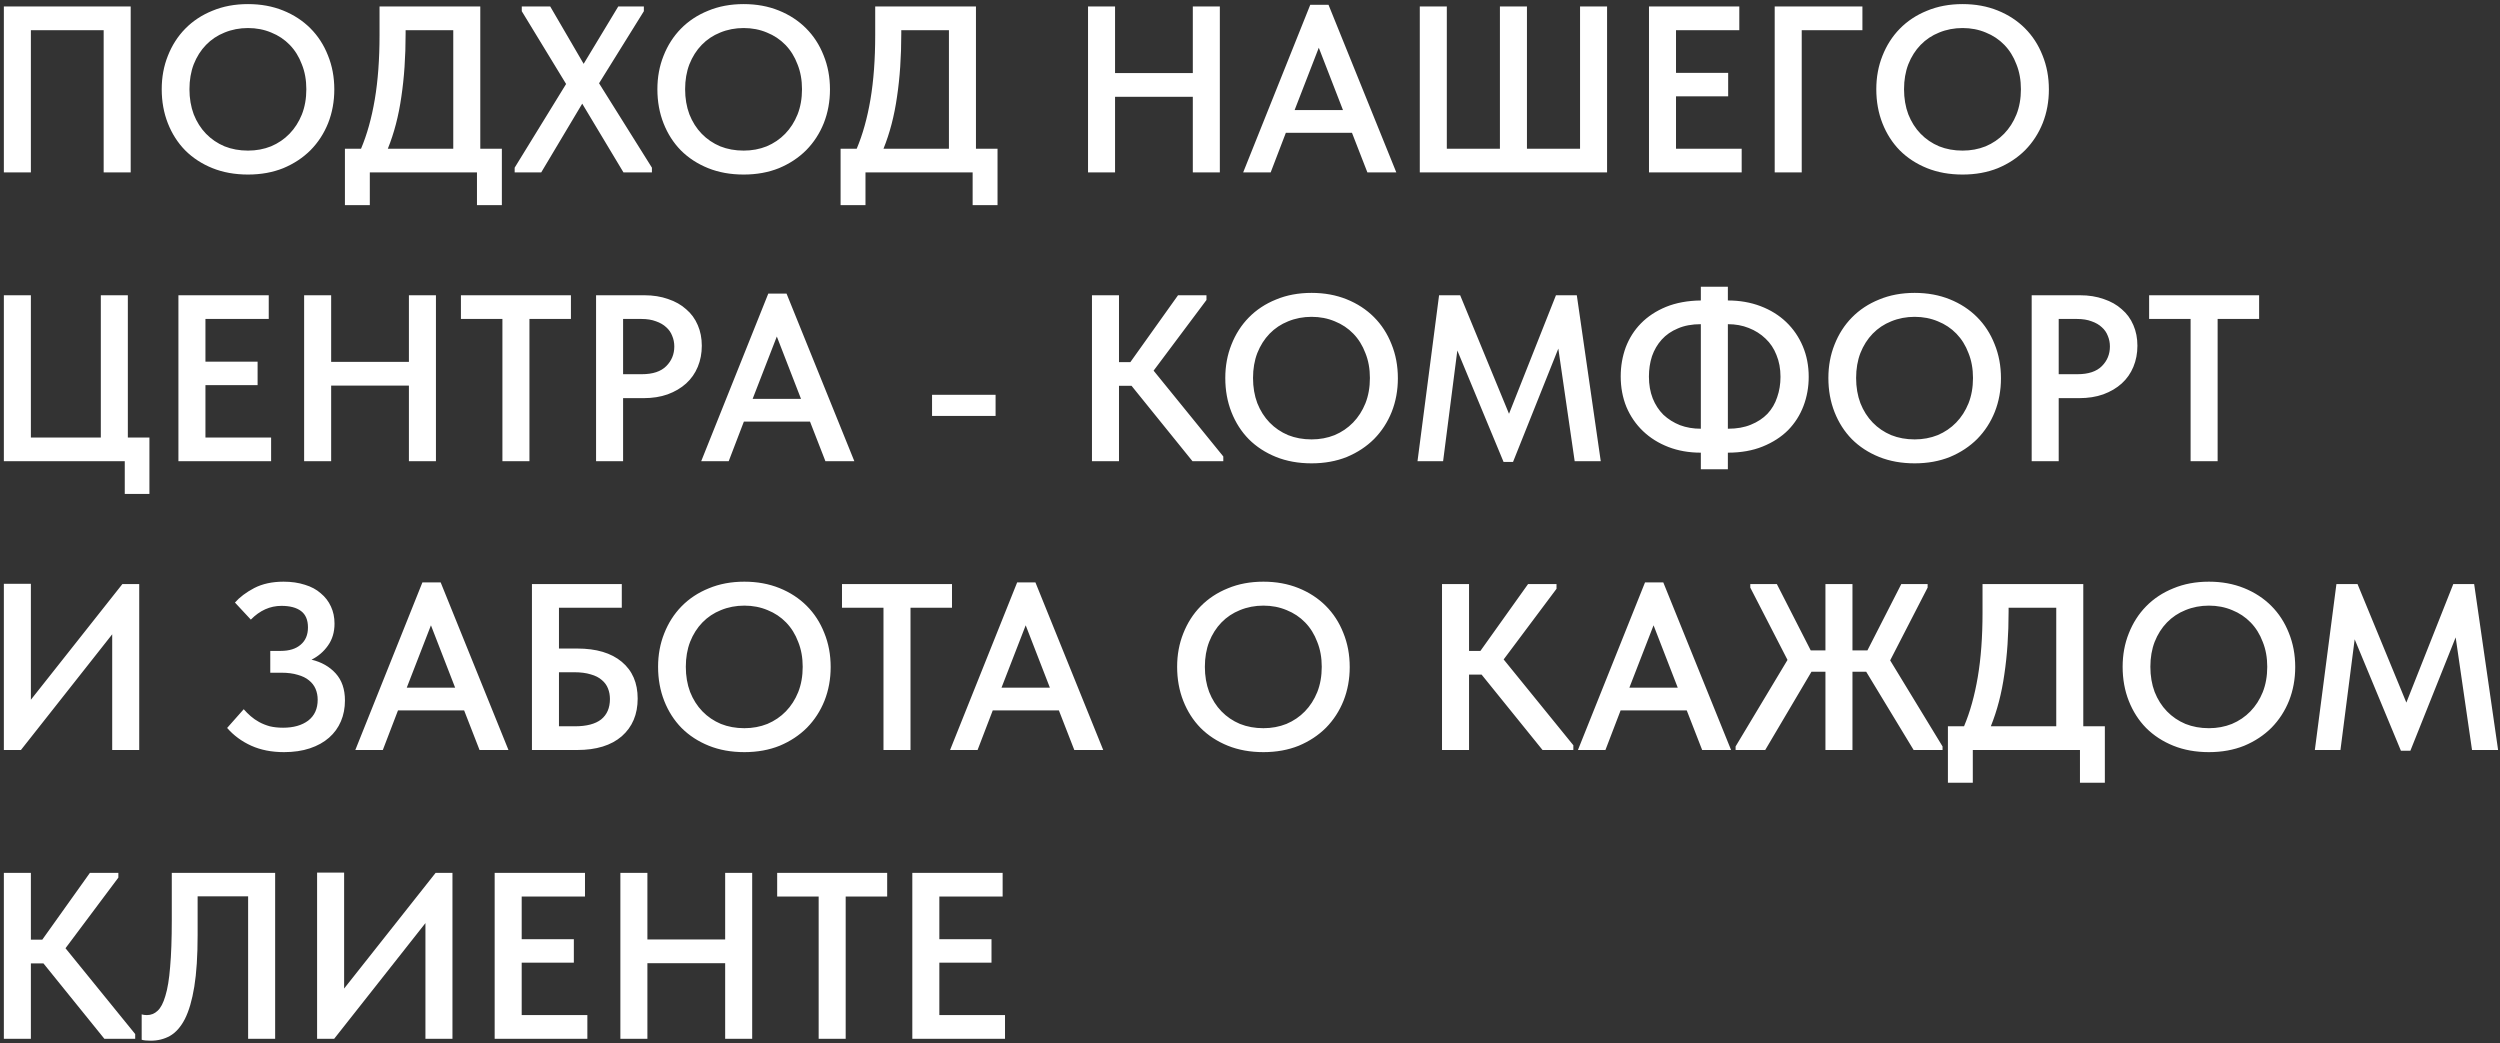 <?xml version="1.0" encoding="UTF-8"?> <svg xmlns="http://www.w3.org/2000/svg" width="580" height="242" viewBox="0 0 580 242" fill="none"><rect x="0" y="0" width="580" height="242" fill="#333333" stroke="none"/><path d="M0.895 1.5H30.32V40H24.05V7H7.165V40H0.895V1.5ZM57.539 34.94C59.446 34.94 61.224 34.61 62.874 33.95C64.524 33.253 65.954 32.282 67.164 31.035C68.374 29.788 69.327 28.303 70.024 26.58C70.721 24.82 71.069 22.858 71.069 20.695C71.069 18.568 70.721 16.643 70.024 14.92C69.364 13.16 68.429 11.657 67.219 10.41C66.009 9.163 64.579 8.21 62.929 7.55C61.279 6.853 59.482 6.505 57.539 6.505C55.596 6.505 53.781 6.853 52.094 7.55C50.444 8.21 49.014 9.163 47.804 10.41C46.594 11.657 45.641 13.16 44.944 14.92C44.284 16.643 43.954 18.568 43.954 20.695C43.954 22.822 44.284 24.765 44.944 26.525C45.641 28.285 46.594 29.788 47.804 31.035C49.014 32.282 50.444 33.253 52.094 33.95C53.744 34.61 55.559 34.94 57.539 34.94ZM57.539 40.495C54.496 40.495 51.746 40 49.289 39.01C46.832 38.02 44.724 36.645 42.964 34.885C41.241 33.125 39.902 31.035 38.949 28.615C37.996 26.195 37.519 23.555 37.519 20.695C37.519 17.908 37.996 15.323 38.949 12.94C39.902 10.52 41.241 8.43 42.964 6.67C44.724 4.873 46.832 3.48 49.289 2.49C51.746 1.463 54.496 0.95 57.539 0.95C60.509 0.95 63.222 1.445 65.679 2.435C68.136 3.425 70.244 4.8 72.004 6.56C73.764 8.32 75.121 10.41 76.074 12.83C77.064 15.25 77.559 17.89 77.559 20.75C77.559 23.537 77.082 26.14 76.129 28.56C75.176 30.943 73.819 33.033 72.059 34.83C70.299 36.59 68.191 37.983 65.734 39.01C63.277 40 60.546 40.495 57.539 40.495ZM80.022 34.5H83.762C85.155 31.2 86.219 27.387 86.952 23.06C87.685 18.733 88.052 13.765 88.052 8.155V1.5H111.427V34.5H116.432V47.59H110.657V40H85.797V47.59H80.022V34.5ZM94.102 7.825C94.102 13.178 93.772 18.055 93.112 22.455C92.489 26.855 91.444 30.87 89.977 34.5H105.157V7H94.102V7.825ZM119.401 38.9L131.336 19.485L121.051 2.6V1.5H127.651L135.406 14.81L143.436 1.5H149.376V2.6L138.981 19.32L151.246 38.9V40H144.646L135.076 24.05L125.561 40H119.401V38.9ZM172.534 34.94C174.441 34.94 176.219 34.61 177.869 33.95C179.519 33.253 180.949 32.282 182.159 31.035C183.369 29.788 184.322 28.303 185.019 26.58C185.716 24.82 186.064 22.858 186.064 20.695C186.064 18.568 185.716 16.643 185.019 14.92C184.359 13.16 183.424 11.657 182.214 10.41C181.004 9.163 179.574 8.21 177.924 7.55C176.274 6.853 174.477 6.505 172.534 6.505C170.591 6.505 168.776 6.853 167.089 7.55C165.439 8.21 164.009 9.163 162.799 10.41C161.589 11.657 160.636 13.16 159.939 14.92C159.279 16.643 158.949 18.568 158.949 20.695C158.949 22.822 159.279 24.765 159.939 26.525C160.636 28.285 161.589 29.788 162.799 31.035C164.009 32.282 165.439 33.253 167.089 33.95C168.739 34.61 170.554 34.94 172.534 34.94ZM172.534 40.495C169.491 40.495 166.741 40 164.284 39.01C161.827 38.02 159.719 36.645 157.959 34.885C156.236 33.125 154.897 31.035 153.944 28.615C152.991 26.195 152.514 23.555 152.514 20.695C152.514 17.908 152.991 15.323 153.944 12.94C154.897 10.52 156.236 8.43 157.959 6.67C159.719 4.873 161.827 3.48 164.284 2.49C166.741 1.463 169.491 0.95 172.534 0.95C175.504 0.95 178.217 1.445 180.674 2.435C183.131 3.425 185.239 4.8 186.999 6.56C188.759 8.32 190.116 10.41 191.069 12.83C192.059 15.25 192.554 17.89 192.554 20.75C192.554 23.537 192.077 26.14 191.124 28.56C190.171 30.943 188.814 33.033 187.054 34.83C185.294 36.59 183.186 37.983 180.729 39.01C178.272 40 175.541 40.495 172.534 40.495ZM195.017 34.5H198.757C200.15 31.2 201.214 27.387 201.947 23.06C202.68 18.733 203.047 13.765 203.047 8.155V1.5H226.422V34.5H231.427V47.59H225.652V40H200.792V47.59H195.017V34.5ZM209.097 7.825C209.097 13.178 208.767 18.055 208.107 22.455C207.484 26.855 206.439 30.87 204.972 34.5H220.152V7H209.097V7.825ZM276.733 22.455H258.693V40H252.423V1.5H258.693V16.955H276.733V1.5H283.003V40H276.733V22.455ZM303.98 1.115H308.215L323.945 40H317.235L313.66 30.815H298.315L294.795 40H288.415L303.98 1.115ZM300.35 25.535H311.57L305.96 11.07L300.35 25.535ZM329.391 1.5H335.661V34.5H347.981V1.5H354.251V34.5H366.571V1.5H372.841V40H329.391V1.5ZM382.565 1.5H403.52V7H388.835V16.9H400.935V22.345H388.835V34.5H404.07V40H382.565V1.5ZM411.73 1.5H432.08V7H418V40H411.73V1.5ZM455.322 34.94C457.229 34.94 459.007 34.61 460.657 33.95C462.307 33.253 463.737 32.282 464.947 31.035C466.157 29.788 467.111 28.303 467.807 26.58C468.504 24.82 468.852 22.858 468.852 20.695C468.852 18.568 468.504 16.643 467.807 14.92C467.147 13.16 466.212 11.657 465.002 10.41C463.792 9.163 462.362 8.21 460.712 7.55C459.062 6.853 457.266 6.505 455.322 6.505C453.379 6.505 451.564 6.853 449.877 7.55C448.227 8.21 446.797 9.163 445.587 10.41C444.377 11.657 443.424 13.16 442.727 14.92C442.067 16.643 441.737 18.568 441.737 20.695C441.737 22.822 442.067 24.765 442.727 26.525C443.424 28.285 444.377 29.788 445.587 31.035C446.797 32.282 448.227 33.253 449.877 33.95C451.527 34.61 453.342 34.94 455.322 34.94ZM455.322 40.495C452.279 40.495 449.529 40 447.072 39.01C444.616 38.02 442.507 36.645 440.747 34.885C439.024 33.125 437.686 31.035 436.732 28.615C435.779 26.195 435.302 23.555 435.302 20.695C435.302 17.908 435.779 15.323 436.732 12.94C437.686 10.52 439.024 8.43 440.747 6.67C442.507 4.873 444.616 3.48 447.072 2.49C449.529 1.463 452.279 0.95 455.322 0.95C458.292 0.95 461.006 1.445 463.462 2.435C465.919 3.425 468.027 4.8 469.787 6.56C471.547 8.32 472.904 10.41 473.857 12.83C474.847 15.25 475.342 17.89 475.342 20.75C475.342 23.537 474.866 26.14 473.912 28.56C472.959 30.943 471.602 33.033 469.842 34.83C468.082 36.59 465.974 37.983 463.517 39.01C461.061 40 458.329 40.495 455.322 40.495ZM28.945 107H0.895V68.5H7.165V101.5H23.39V68.5H29.66V101.5H34.665V114.59H28.945V107ZM41.393 68.5H62.348V74H47.663V83.9H59.763V89.345H47.663V101.5H62.898V107H41.393V68.5ZM94.868 89.455H76.828V107H70.558V68.5H76.828V83.955H94.868V68.5H101.138V107H94.868V89.455ZM116.56 74H106.935V68.5H132.455V74H122.83V107H116.56V74ZM149.508 68.5C151.524 68.5 153.358 68.793 155.008 69.38C156.658 69.93 158.051 70.718 159.188 71.745C160.361 72.735 161.259 73.963 161.883 75.43C162.506 76.86 162.818 78.455 162.818 80.215C162.818 81.975 162.506 83.607 161.883 85.11C161.259 86.613 160.361 87.897 159.188 88.96C158.014 90.023 156.584 90.867 154.898 91.49C153.248 92.077 151.378 92.37 149.288 92.37H144.558V107H138.288V68.5H149.508ZM148.903 86.815C151.433 86.815 153.321 86.192 154.568 84.945C155.814 83.698 156.438 82.177 156.438 80.38C156.438 79.5 156.273 78.675 155.943 77.905C155.649 77.135 155.191 76.475 154.568 75.925C153.944 75.338 153.156 74.88 152.203 74.55C151.249 74.183 150.131 74 148.848 74H144.558V86.815H148.903ZM178.243 68.115H182.478L198.208 107H191.498L187.923 97.815H172.578L169.058 107H162.678L178.243 68.115ZM174.613 92.535H185.833L180.223 78.07L174.613 92.535ZM230.976 96.495H216.236V91.6H230.976V96.495ZM259.606 84.01H262.246L273.301 68.5H279.901V69.6L267.636 85.99L283.806 105.9V107H276.656L262.521 89.51H259.606V107H253.336V68.5H259.606V84.01ZM304.287 101.94C306.194 101.94 307.972 101.61 309.622 100.95C311.272 100.253 312.702 99.282 313.912 98.035C315.122 96.788 316.075 95.303 316.772 93.58C317.469 91.82 317.817 89.858 317.817 87.695C317.817 85.568 317.469 83.643 316.772 81.92C316.112 80.16 315.177 78.657 313.967 77.41C312.757 76.163 311.327 75.21 309.677 74.55C308.027 73.853 306.23 73.505 304.287 73.505C302.344 73.505 300.529 73.853 298.842 74.55C297.192 75.21 295.762 76.163 294.552 77.41C293.342 78.657 292.389 80.16 291.692 81.92C291.032 83.643 290.702 85.568 290.702 87.695C290.702 89.822 291.032 91.765 291.692 93.525C292.389 95.285 293.342 96.788 294.552 98.035C295.762 99.282 297.192 100.253 298.842 100.95C300.492 101.61 302.307 101.94 304.287 101.94ZM304.287 107.495C301.244 107.495 298.494 107 296.037 106.01C293.58 105.02 291.472 103.645 289.712 101.885C287.989 100.125 286.65 98.035 285.697 95.615C284.744 93.195 284.267 90.555 284.267 87.695C284.267 84.908 284.744 82.323 285.697 79.94C286.65 77.52 287.989 75.43 289.712 73.67C291.472 71.873 293.58 70.48 296.037 69.49C298.494 68.463 301.244 67.95 304.287 67.95C307.257 67.95 309.97 68.445 312.427 69.435C314.884 70.425 316.992 71.8 318.752 73.56C320.512 75.32 321.869 77.41 322.822 79.83C323.812 82.25 324.307 84.89 324.307 87.75C324.307 90.537 323.83 93.14 322.877 95.56C321.924 97.943 320.567 100.033 318.807 101.83C317.047 103.59 314.939 104.983 312.482 106.01C310.025 107 307.294 107.495 304.287 107.495ZM333.865 68.5H338.76L350.09 96L360.98 68.5H365.82L371.375 107H365.325L361.53 80.875L351.025 107.165H348.825L338.1 81.315L334.8 107H328.86L333.865 68.5ZM400.865 69.71C403.615 69.71 406.145 70.15 408.455 71.03C410.765 71.91 412.745 73.138 414.395 74.715C416.045 76.292 417.329 78.162 418.245 80.325C419.162 82.488 419.62 84.853 419.62 87.42C419.62 89.803 419.217 92.058 418.41 94.185C417.604 96.312 416.412 98.182 414.835 99.795C413.259 101.372 411.297 102.637 408.95 103.59C406.604 104.543 403.909 105.02 400.865 105.02V108.87H394.595V105.02C391.845 105.02 389.334 104.58 387.06 103.7C384.787 102.82 382.825 101.592 381.175 100.015C379.525 98.438 378.242 96.568 377.325 94.405C376.445 92.242 376.005 89.877 376.005 87.31C376.005 84.963 376.39 82.727 377.16 80.6C377.967 78.473 379.14 76.622 380.68 75.045C382.257 73.432 384.2 72.148 386.51 71.195C388.857 70.242 391.552 69.747 394.595 69.71V66.52H400.865V69.71ZM400.92 99.465C402.937 99.465 404.697 99.153 406.2 98.53C407.74 97.907 409.024 97.063 410.05 96C411.077 94.9 411.829 93.617 412.305 92.15C412.819 90.683 413.075 89.107 413.075 87.42C413.075 85.55 412.764 83.863 412.14 82.36C411.554 80.857 410.71 79.592 409.61 78.565C408.51 77.502 407.209 76.677 405.705 76.09C404.239 75.503 402.625 75.21 400.865 75.21V99.465H400.92ZM382.55 87.365C382.55 89.235 382.844 90.922 383.43 92.425C384.017 93.892 384.842 95.157 385.905 96.22C387.005 97.247 388.289 98.053 389.755 98.64C391.222 99.19 392.835 99.465 394.595 99.465V75.21C392.542 75.21 390.764 75.54 389.26 76.2C387.757 76.823 386.51 77.685 385.52 78.785C384.53 79.885 383.779 81.168 383.265 82.635C382.789 84.102 382.55 85.678 382.55 87.365ZM444.204 101.94C446.111 101.94 447.889 101.61 449.539 100.95C451.189 100.253 452.619 99.282 453.829 98.035C455.039 96.788 455.992 95.303 456.689 93.58C457.386 91.82 457.734 89.858 457.734 87.695C457.734 85.568 457.386 83.643 456.689 81.92C456.029 80.16 455.094 78.657 453.884 77.41C452.674 76.163 451.244 75.21 449.594 74.55C447.944 73.853 446.147 73.505 444.204 73.505C442.261 73.505 440.446 73.853 438.759 74.55C437.109 75.21 435.679 76.163 434.469 77.41C433.259 78.657 432.306 80.16 431.609 81.92C430.949 83.643 430.619 85.568 430.619 87.695C430.619 89.822 430.949 91.765 431.609 93.525C432.306 95.285 433.259 96.788 434.469 98.035C435.679 99.282 437.109 100.253 438.759 100.95C440.409 101.61 442.224 101.94 444.204 101.94ZM444.204 107.495C441.161 107.495 438.411 107 435.954 106.01C433.497 105.02 431.389 103.645 429.629 101.885C427.906 100.125 426.567 98.035 425.614 95.615C424.661 93.195 424.184 90.555 424.184 87.695C424.184 84.908 424.661 82.323 425.614 79.94C426.567 77.52 427.906 75.43 429.629 73.67C431.389 71.873 433.497 70.48 435.954 69.49C438.411 68.463 441.161 67.95 444.204 67.95C447.174 67.95 449.887 68.445 452.344 69.435C454.801 70.425 456.909 71.8 458.669 73.56C460.429 75.32 461.786 77.41 462.739 79.83C463.729 82.25 464.224 84.89 464.224 87.75C464.224 90.537 463.747 93.14 462.794 95.56C461.841 97.943 460.484 100.033 458.724 101.83C456.964 103.59 454.856 104.983 452.399 106.01C449.942 107 447.211 107.495 444.204 107.495ZM482.569 68.5C484.586 68.5 486.419 68.793 488.069 69.38C489.719 69.93 491.112 70.718 492.249 71.745C493.422 72.735 494.321 73.963 494.944 75.43C495.567 76.86 495.879 78.455 495.879 80.215C495.879 81.975 495.567 83.607 494.944 85.11C494.321 86.613 493.422 87.897 492.249 88.96C491.076 90.023 489.646 90.867 487.959 91.49C486.309 92.077 484.439 92.37 482.349 92.37H477.619V107H471.349V68.5H482.569ZM481.964 86.815C484.494 86.815 486.382 86.192 487.629 84.945C488.876 83.698 489.499 82.177 489.499 80.38C489.499 79.5 489.334 78.675 489.004 77.905C488.711 77.135 488.252 76.475 487.629 75.925C487.006 75.338 486.217 74.88 485.264 74.55C484.311 74.183 483.192 74 481.909 74H477.619V86.815H481.964ZM508.22 74H498.595V68.5H524.115V74H514.49V107H508.22V74ZM0.895 135.445H7.165V162.34L28.395 135.5H32.3V174H26.03V147.16L4.855 174H0.895V135.445ZM65.893 174.495C63.033 174.495 60.503 174 58.303 173.01C56.103 172.02 54.233 170.645 52.693 168.885L56.543 164.54C57.02 165.09 57.552 165.622 58.138 166.135C58.725 166.648 59.385 167.107 60.118 167.51C60.852 167.913 61.677 168.243 62.593 168.5C63.51 168.72 64.537 168.83 65.673 168.83C68.093 168.83 70.037 168.28 71.503 167.18C72.97 166.043 73.703 164.43 73.703 162.34C73.703 161.423 73.538 160.58 73.208 159.81C72.878 159.04 72.365 158.38 71.668 157.83C71.008 157.28 70.147 156.858 69.083 156.565C68.02 156.235 66.755 156.07 65.288 156.07H62.703V151.01H65.123C67.103 151.01 68.643 150.533 69.743 149.58C70.88 148.627 71.448 147.288 71.448 145.565C71.448 143.842 70.917 142.577 69.853 141.77C68.79 140.963 67.268 140.56 65.288 140.56C62.648 140.56 60.283 141.623 58.193 143.75L54.508 139.79C55.608 138.543 57.093 137.425 58.963 136.435C60.87 135.445 63.143 134.95 65.783 134.95C67.617 134.95 69.267 135.188 70.733 135.665C72.2 136.105 73.428 136.765 74.418 137.645C75.445 138.488 76.233 139.515 76.783 140.725C77.333 141.898 77.608 143.218 77.608 144.685C77.608 146.665 77.095 148.37 76.068 149.8C75.078 151.193 73.813 152.275 72.273 153.045C74.583 153.595 76.453 154.658 77.883 156.235C79.313 157.812 80.028 159.902 80.028 162.505C80.028 164.265 79.717 165.878 79.093 167.345C78.47 168.812 77.553 170.077 76.343 171.14C75.133 172.203 73.648 173.028 71.888 173.615C70.128 174.202 68.13 174.495 65.893 174.495ZM97.999 135.115H102.234L117.964 174H111.254L107.679 164.815H92.334L88.814 174H82.434L97.999 135.115ZM94.369 159.535H105.589L99.979 145.07L94.369 159.535ZM123.41 135.5H144.255V141H129.68V150.46H133.915C138.351 150.46 141.798 151.487 144.255 153.54C146.711 155.593 147.94 158.435 147.94 162.065C147.94 165.732 146.711 168.647 144.255 170.81C141.798 172.937 138.351 174 133.915 174H123.41V135.5ZM133.365 168.5C136.078 168.5 138.113 167.968 139.47 166.905C140.826 165.805 141.505 164.228 141.505 162.175C141.505 161.295 141.358 160.488 141.065 159.755C140.771 158.985 140.295 158.325 139.635 157.775C138.975 157.188 138.113 156.748 137.05 156.455C135.986 156.125 134.703 155.96 133.2 155.96H129.68V168.5H133.365ZM172.695 168.94C174.602 168.94 176.38 168.61 178.03 167.95C179.68 167.253 181.11 166.282 182.32 165.035C183.53 163.788 184.484 162.303 185.18 160.58C185.877 158.82 186.225 156.858 186.225 154.695C186.225 152.568 185.877 150.643 185.18 148.92C184.52 147.16 183.585 145.657 182.375 144.41C181.165 143.163 179.735 142.21 178.085 141.55C176.435 140.853 174.639 140.505 172.695 140.505C170.752 140.505 168.937 140.853 167.25 141.55C165.6 142.21 164.17 143.163 162.96 144.41C161.75 145.657 160.797 147.16 160.1 148.92C159.44 150.643 159.11 152.568 159.11 154.695C159.11 156.822 159.44 158.765 160.1 160.525C160.797 162.285 161.75 163.788 162.96 165.035C164.17 166.282 165.6 167.253 167.25 167.95C168.9 168.61 170.715 168.94 172.695 168.94ZM172.695 174.495C169.652 174.495 166.902 174 164.445 173.01C161.989 172.02 159.88 170.645 158.12 168.885C156.397 167.125 155.059 165.035 154.105 162.615C153.152 160.195 152.675 157.555 152.675 154.695C152.675 151.908 153.152 149.323 154.105 146.94C155.059 144.52 156.397 142.43 158.12 140.67C159.88 138.873 161.989 137.48 164.445 136.49C166.902 135.463 169.652 134.95 172.695 134.95C175.665 134.95 178.379 135.445 180.835 136.435C183.292 137.425 185.4 138.8 187.16 140.56C188.92 142.32 190.277 144.41 191.23 146.83C192.22 149.25 192.715 151.89 192.715 154.75C192.715 157.537 192.239 160.14 191.285 162.56C190.332 164.943 188.975 167.033 187.215 168.83C185.455 170.59 183.347 171.983 180.89 173.01C178.434 174 175.702 174.495 172.695 174.495ZM204.968 141H195.343V135.5H220.863V141H211.238V174H204.968V141ZM235.982 135.115H240.217L255.947 174H249.237L245.662 164.815H230.317L226.797 174H220.417L235.982 135.115ZM232.352 159.535H243.572L237.962 145.07L232.352 159.535ZM293.115 168.94C295.022 168.94 296.8 168.61 298.45 167.95C300.1 167.253 301.53 166.282 302.74 165.035C303.95 163.788 304.903 162.303 305.6 160.58C306.297 158.82 306.645 156.858 306.645 154.695C306.645 152.568 306.297 150.643 305.6 148.92C304.94 147.16 304.005 145.657 302.795 144.41C301.585 143.163 300.155 142.21 298.505 141.55C296.855 140.853 295.058 140.505 293.115 140.505C291.172 140.505 289.357 140.853 287.67 141.55C286.02 142.21 284.59 143.163 283.38 144.41C282.17 145.657 281.217 147.16 280.52 148.92C279.86 150.643 279.53 152.568 279.53 154.695C279.53 156.822 279.86 158.765 280.52 160.525C281.217 162.285 282.17 163.788 283.38 165.035C284.59 166.282 286.02 167.253 287.67 167.95C289.32 168.61 291.135 168.94 293.115 168.94ZM293.115 174.495C290.072 174.495 287.322 174 284.865 173.01C282.408 172.02 280.3 170.645 278.54 168.885C276.817 167.125 275.478 165.035 274.525 162.615C273.572 160.195 273.095 157.555 273.095 154.695C273.095 151.908 273.572 149.323 274.525 146.94C275.478 144.52 276.817 142.43 278.54 140.67C280.3 138.873 282.408 137.48 284.865 136.49C287.322 135.463 290.072 134.95 293.115 134.95C296.085 134.95 298.798 135.445 301.255 136.435C303.712 137.425 305.82 138.8 307.58 140.56C309.34 142.32 310.697 144.41 311.65 146.83C312.64 149.25 313.135 151.89 313.135 154.75C313.135 157.537 312.658 160.14 311.705 162.56C310.752 164.943 309.395 167.033 307.635 168.83C305.875 170.59 303.767 171.983 301.31 173.01C298.853 174 296.122 174.495 293.115 174.495ZM340.817 151.01H343.457L354.512 135.5H361.112V136.6L348.847 152.99L365.017 172.9V174H357.867L343.732 156.51H340.817V174H334.547V135.5H340.817V151.01ZM381.646 135.115H385.881L401.611 174H394.901L391.326 164.815H375.981L372.461 174H366.081L381.646 135.115ZM378.016 159.535H389.236L383.626 145.07L378.016 159.535ZM432.962 155.85H429.772V174H423.502V155.85H420.257L409.532 174H402.657V173.175L414.702 153.1L406.067 136.325V135.5H412.227L420.092 150.9H423.502V135.5H429.772V150.9H433.237L441.102 135.5H447.207V136.325L438.517 153.21L450.672 173.175V174H443.962L432.962 155.85ZM451.916 168.5H455.656C457.05 165.2 458.113 161.387 458.846 157.06C459.58 152.733 459.946 147.765 459.946 142.155V135.5H483.321V168.5H488.326V181.59H482.551V174H457.691V181.59H451.916V168.5ZM465.996 141.825C465.996 147.178 465.666 152.055 465.006 156.455C464.383 160.855 463.338 164.87 461.871 168.5H477.051V141H465.996V141.825ZM512.471 168.94C514.377 168.94 516.156 168.61 517.806 167.95C519.456 167.253 520.886 166.282 522.096 165.035C523.306 163.788 524.259 162.303 524.956 160.58C525.652 158.82 526.001 156.858 526.001 154.695C526.001 152.568 525.652 150.643 524.956 148.92C524.296 147.16 523.361 145.657 522.151 144.41C520.941 143.163 519.511 142.21 517.861 141.55C516.211 140.853 514.414 140.505 512.471 140.505C510.527 140.505 508.712 140.853 507.026 141.55C505.376 142.21 503.946 143.163 502.736 144.41C501.526 145.657 500.572 147.16 499.876 148.92C499.216 150.643 498.886 152.568 498.886 154.695C498.886 156.822 499.216 158.765 499.876 160.525C500.572 162.285 501.526 163.788 502.736 165.035C503.946 166.282 505.376 167.253 507.026 167.95C508.676 168.61 510.491 168.94 512.471 168.94ZM512.471 174.495C509.427 174.495 506.677 174 504.221 173.01C501.764 172.02 499.656 170.645 497.896 168.885C496.172 167.125 494.834 165.035 493.881 162.615C492.927 160.195 492.451 157.555 492.451 154.695C492.451 151.908 492.927 149.323 493.881 146.94C494.834 144.52 496.172 142.43 497.896 140.67C499.656 138.873 501.764 137.48 504.221 136.49C506.677 135.463 509.427 134.95 512.471 134.95C515.441 134.95 518.154 135.445 520.611 136.435C523.067 137.425 525.176 138.8 526.936 140.56C528.696 142.32 530.052 144.41 531.006 146.83C531.996 149.25 532.491 151.89 532.491 154.75C532.491 157.537 532.014 160.14 531.061 162.56C530.107 164.943 528.751 167.033 526.991 168.83C525.231 170.59 523.122 171.983 520.666 173.01C518.209 174 515.477 174.495 512.471 174.495ZM542.049 135.5H546.944L558.274 163L569.164 135.5H574.004L579.559 174H573.509L569.714 147.875L559.209 174.165H557.009L546.284 148.315L542.984 174H537.044L542.049 135.5ZM7.165 218.01H9.805L20.86 202.5H27.46V203.6L15.195 219.99L31.365 239.9V241H24.215L10.08 223.51H7.165V241H0.895V202.5H7.165V218.01ZM34.959 241.44C34.519 241.44 34.116 241.422 33.749 241.385C33.382 241.348 33.089 241.293 32.869 241.22V235.335C33.199 235.445 33.602 235.5 34.079 235.5C35.032 235.5 35.857 235.17 36.554 234.51C37.287 233.85 37.892 232.695 38.369 231.045C38.882 229.395 39.249 227.158 39.469 224.335C39.726 221.475 39.854 217.863 39.854 213.5V202.5H63.834V241H57.564V207.945H45.849V216.91C45.849 221.75 45.592 225.747 45.079 228.9C44.566 232.053 43.832 234.565 42.879 236.435C41.926 238.268 40.771 239.57 39.414 240.34C38.094 241.073 36.609 241.44 34.959 241.44ZM73.566 202.445H79.836V229.34L101.066 202.5H104.971V241H98.701V214.16L77.526 241H73.566V202.445ZM114.762 202.5H135.717V208H121.032V217.9H133.132V223.345H121.032V235.5H136.267V241H114.762V202.5ZM168.237 223.455H150.197V241H143.927V202.5H150.197V217.955H168.237V202.5H174.507V241H168.237V223.455ZM189.929 208H180.304V202.5H205.824V208H196.199V241H189.929V208ZM211.657 202.5H232.612V208H217.927V217.9H230.027V223.345H217.927V235.5H233.162V241H211.657V202.5Z" fill="white"></path></svg> 